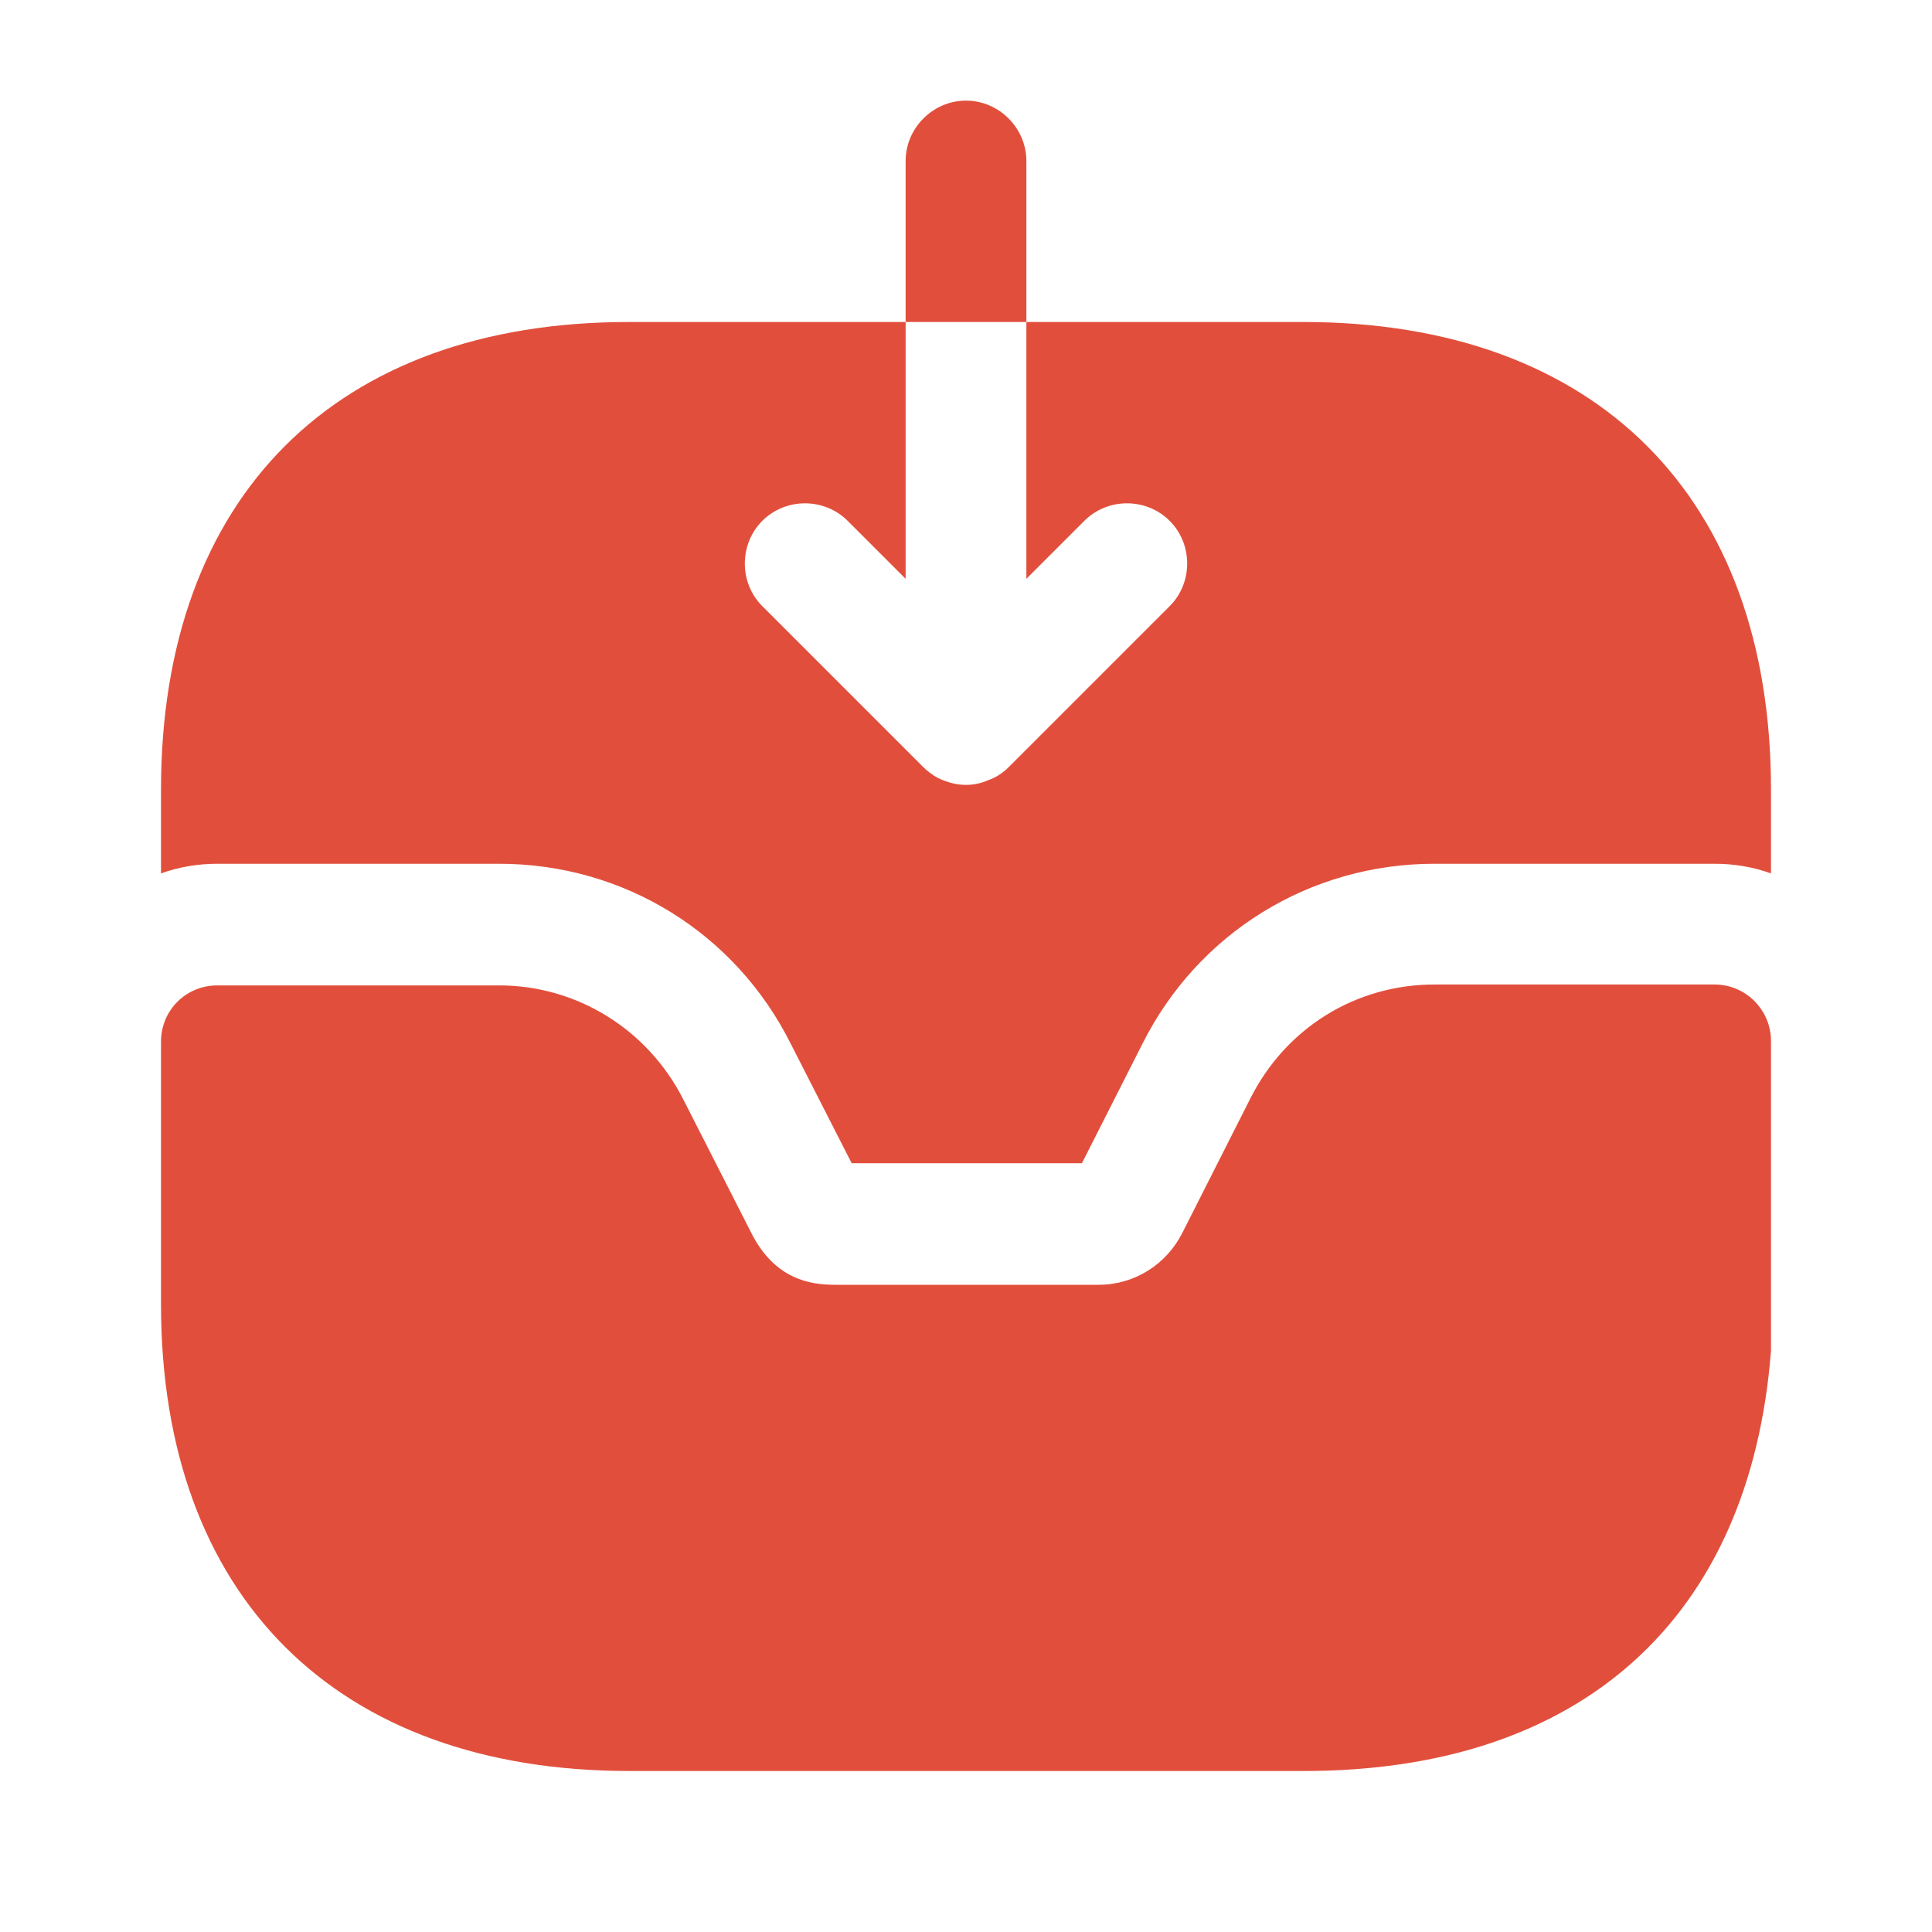 <svg width="24" height="24" viewBox="0 0 24 24" fill="none" xmlns="http://www.w3.org/2000/svg">
<path d="M17.82 12.23C16.84 12.23 15.97 12.771 15.53 13.65L14.69 15.31C14.49 15.71 14.09 15.96 13.65 15.96H10.37C10.06 15.96 9.62 15.89 9.33 15.31L8.49 13.661C8.05 12.79 7.17 12.241 6.2 12.241H2.7C2.31 12.241 2 12.55 2 12.941V16.201C2 19.831 4.18 22 7.82 22H16.2C19.63 22 21.74 20.12 22 16.78V12.931C22 12.55 21.69 12.23 21.3 12.23H17.82Z" fill="#E14F3C"/>
<path d="M12 1.25C11.59 1.25 11.25 1.59 11.25 2V4H12.75V2C12.75 1.59 12.41 1.25 12 1.25Z" fill="#E14F3C"/>
<path d="M22 10.85C21.78 10.77 21.54 10.73 21.3 10.73H17.82C16.27 10.73 14.88 11.59 14.19 12.97L13.44 14.45H10.58L9.83 12.98C9.14 11.59 7.75 10.73 6.2 10.73H2.7C2.46 10.73 2.22 10.77 2 10.85V9.81C2 6.17 4.17 4 7.81 4H11.25V7.19L10.53 6.47C10.24 6.18 9.76 6.18 9.47 6.47C9.18 6.76 9.18 7.24 9.47 7.53L11.47 9.53C11.48 9.54 11.49 9.54 11.49 9.55C11.56 9.61 11.63 9.66 11.71 9.69C11.81 9.73 11.9 9.75 12 9.75C12.1 9.75 12.19 9.73 12.28 9.69C12.37 9.66 12.46 9.6 12.53 9.53L14.53 7.53C14.82 7.24 14.82 6.76 14.53 6.47C14.24 6.18 13.76 6.18 13.47 6.47L12.75 7.19V4H16.19C19.83 4 22 6.17 22 9.81V10.85Z" fill="#E14F3C"/>
</svg>

